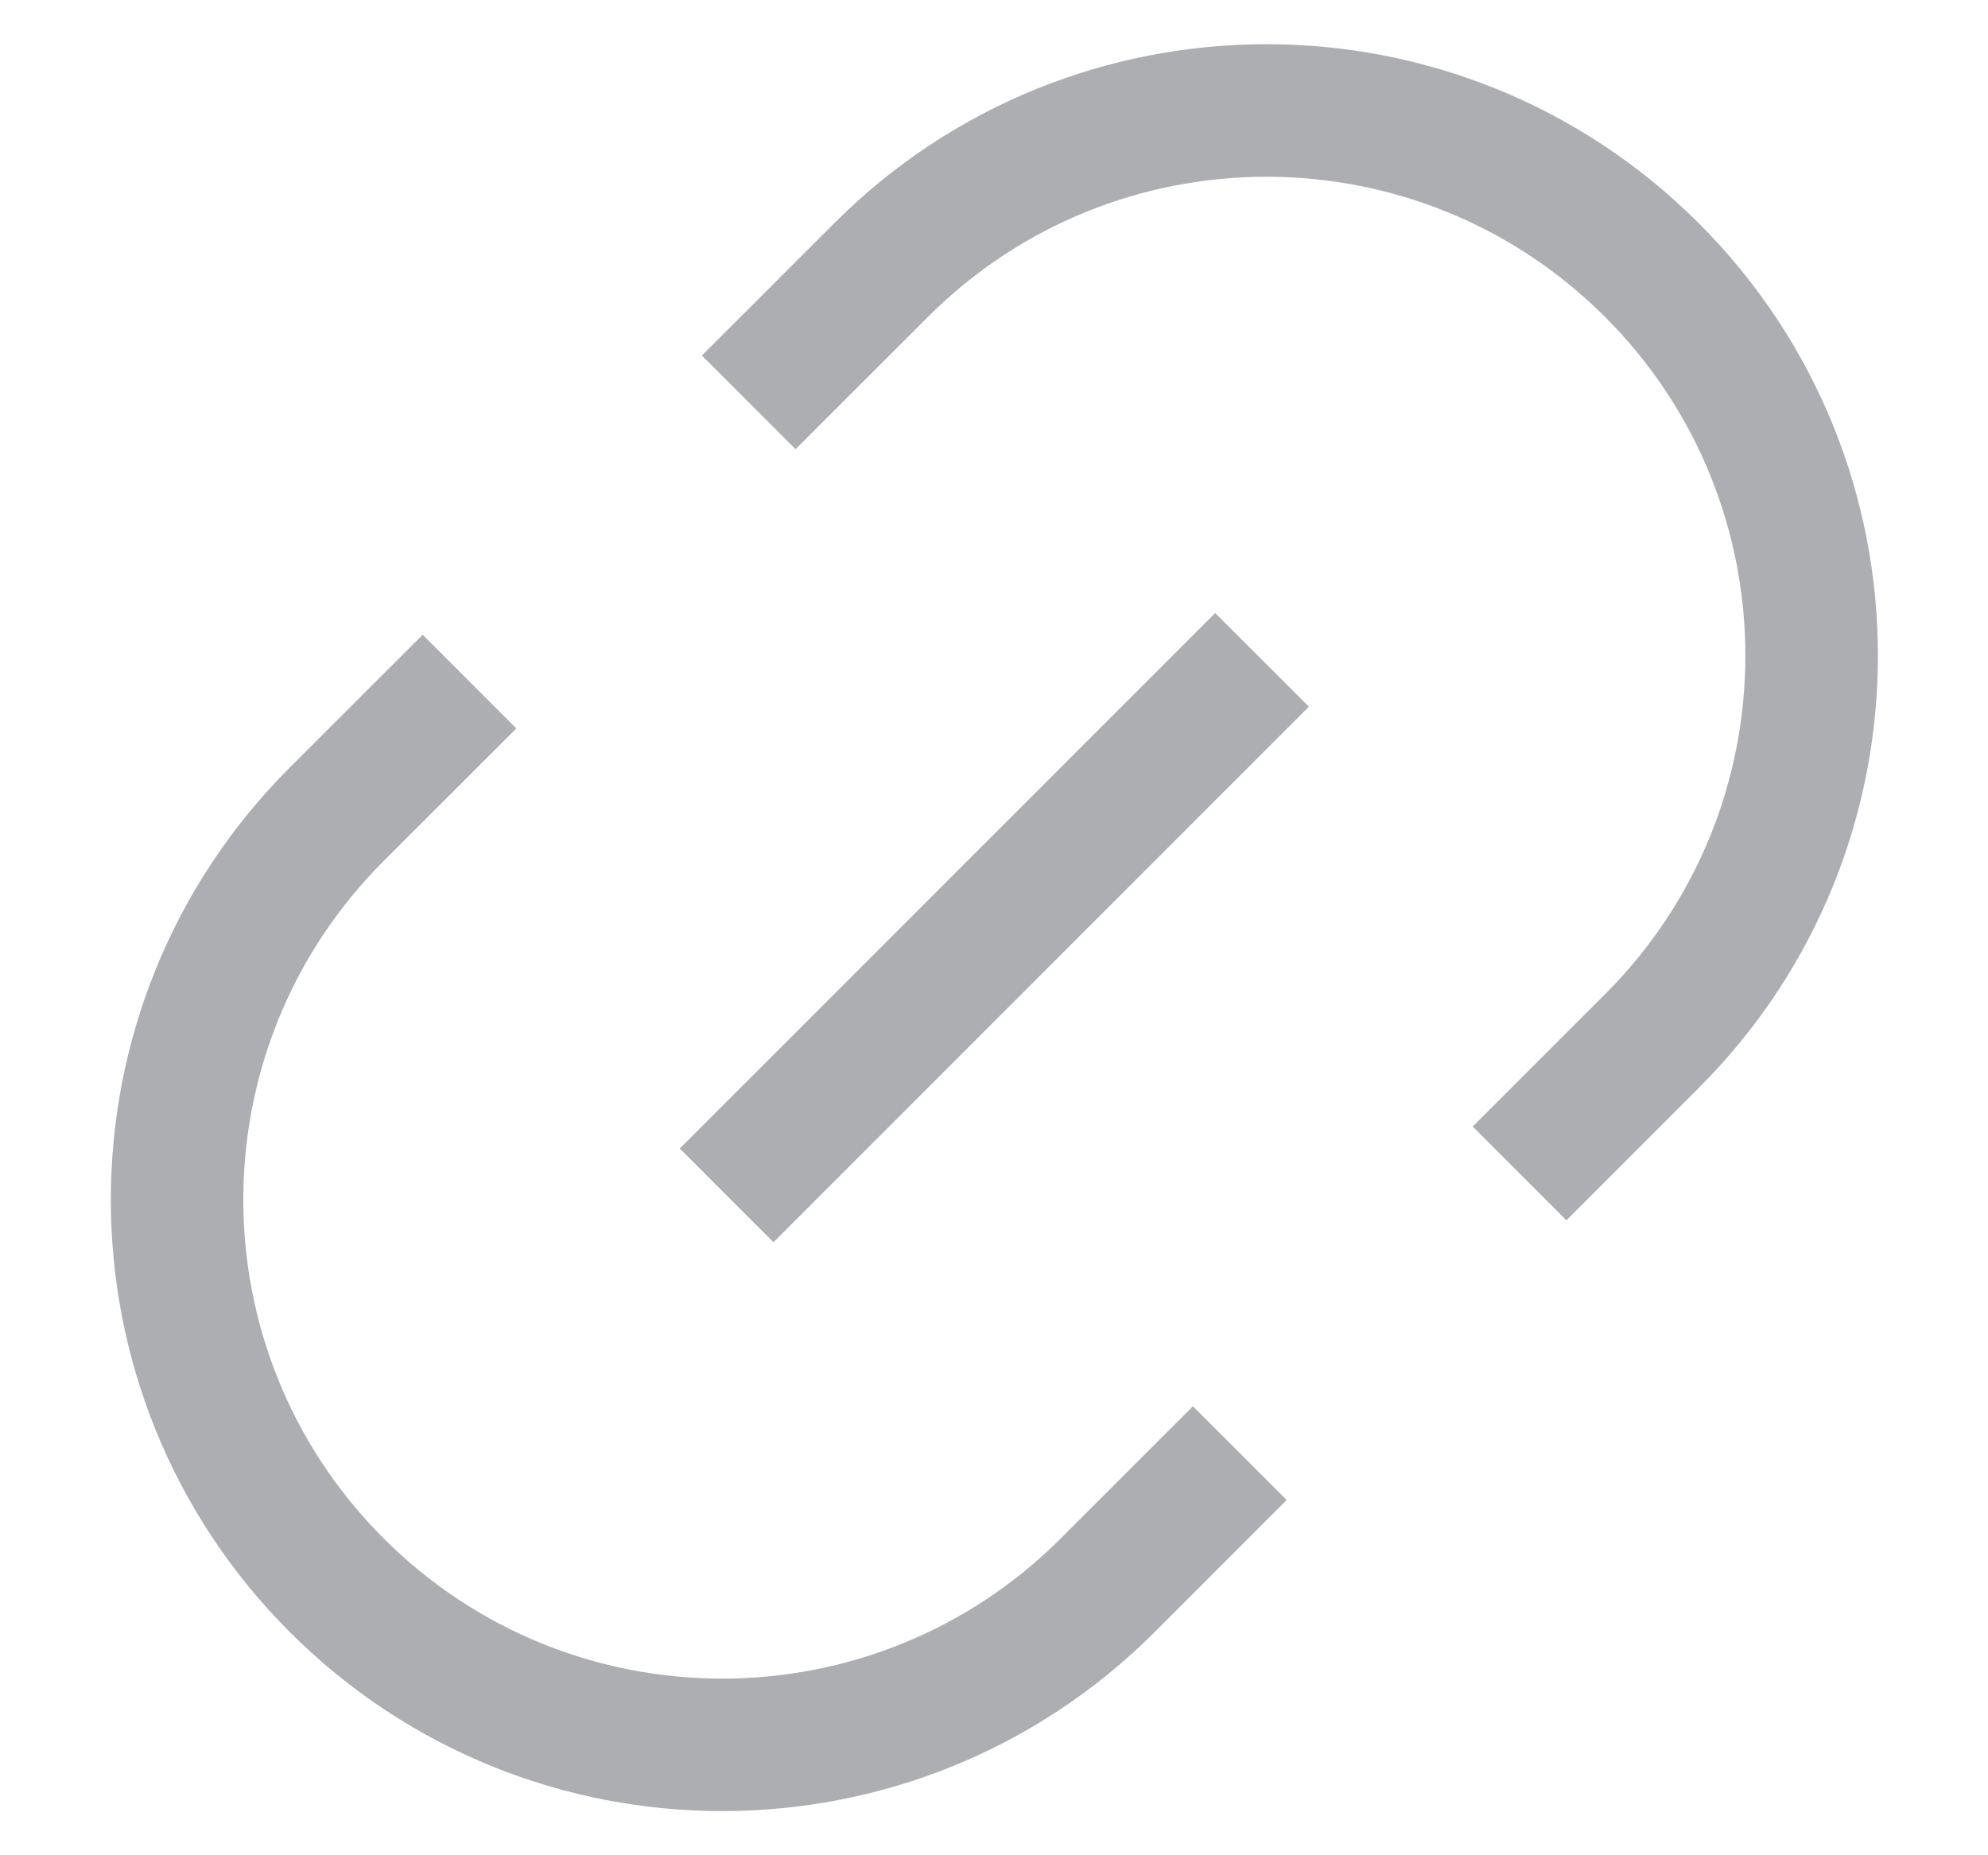 <svg width="15" height="14" viewBox="0 0 15 14" fill="none" xmlns="http://www.w3.org/2000/svg">
<path fill-rule="evenodd" clip-rule="evenodd" d="M12.111 2.392C10.7 0.981 8.412 0.981 7.001 2.392L6.003 3.39L5.296 2.683L6.294 1.685C8.095 -0.117 11.016 -0.117 12.818 1.685C14.62 3.486 14.62 6.408 12.818 8.209L11.819 9.209L11.112 8.501L12.111 7.502C13.522 6.091 13.522 3.803 12.111 2.392ZM9.876 5.333L5.836 9.374L5.129 8.667L9.169 4.626L9.876 5.333ZM3.896 5.497L2.894 6.498C1.483 7.909 1.483 10.197 2.894 11.608C4.305 13.02 6.593 13.02 8.005 11.608L9.001 10.612L9.708 11.319L8.712 12.316C6.91 14.117 3.989 14.117 2.187 12.316C0.386 10.514 0.386 7.593 2.187 5.791L3.189 4.79L3.896 5.497Z" fill="#ADAEB1"/>
</svg>
